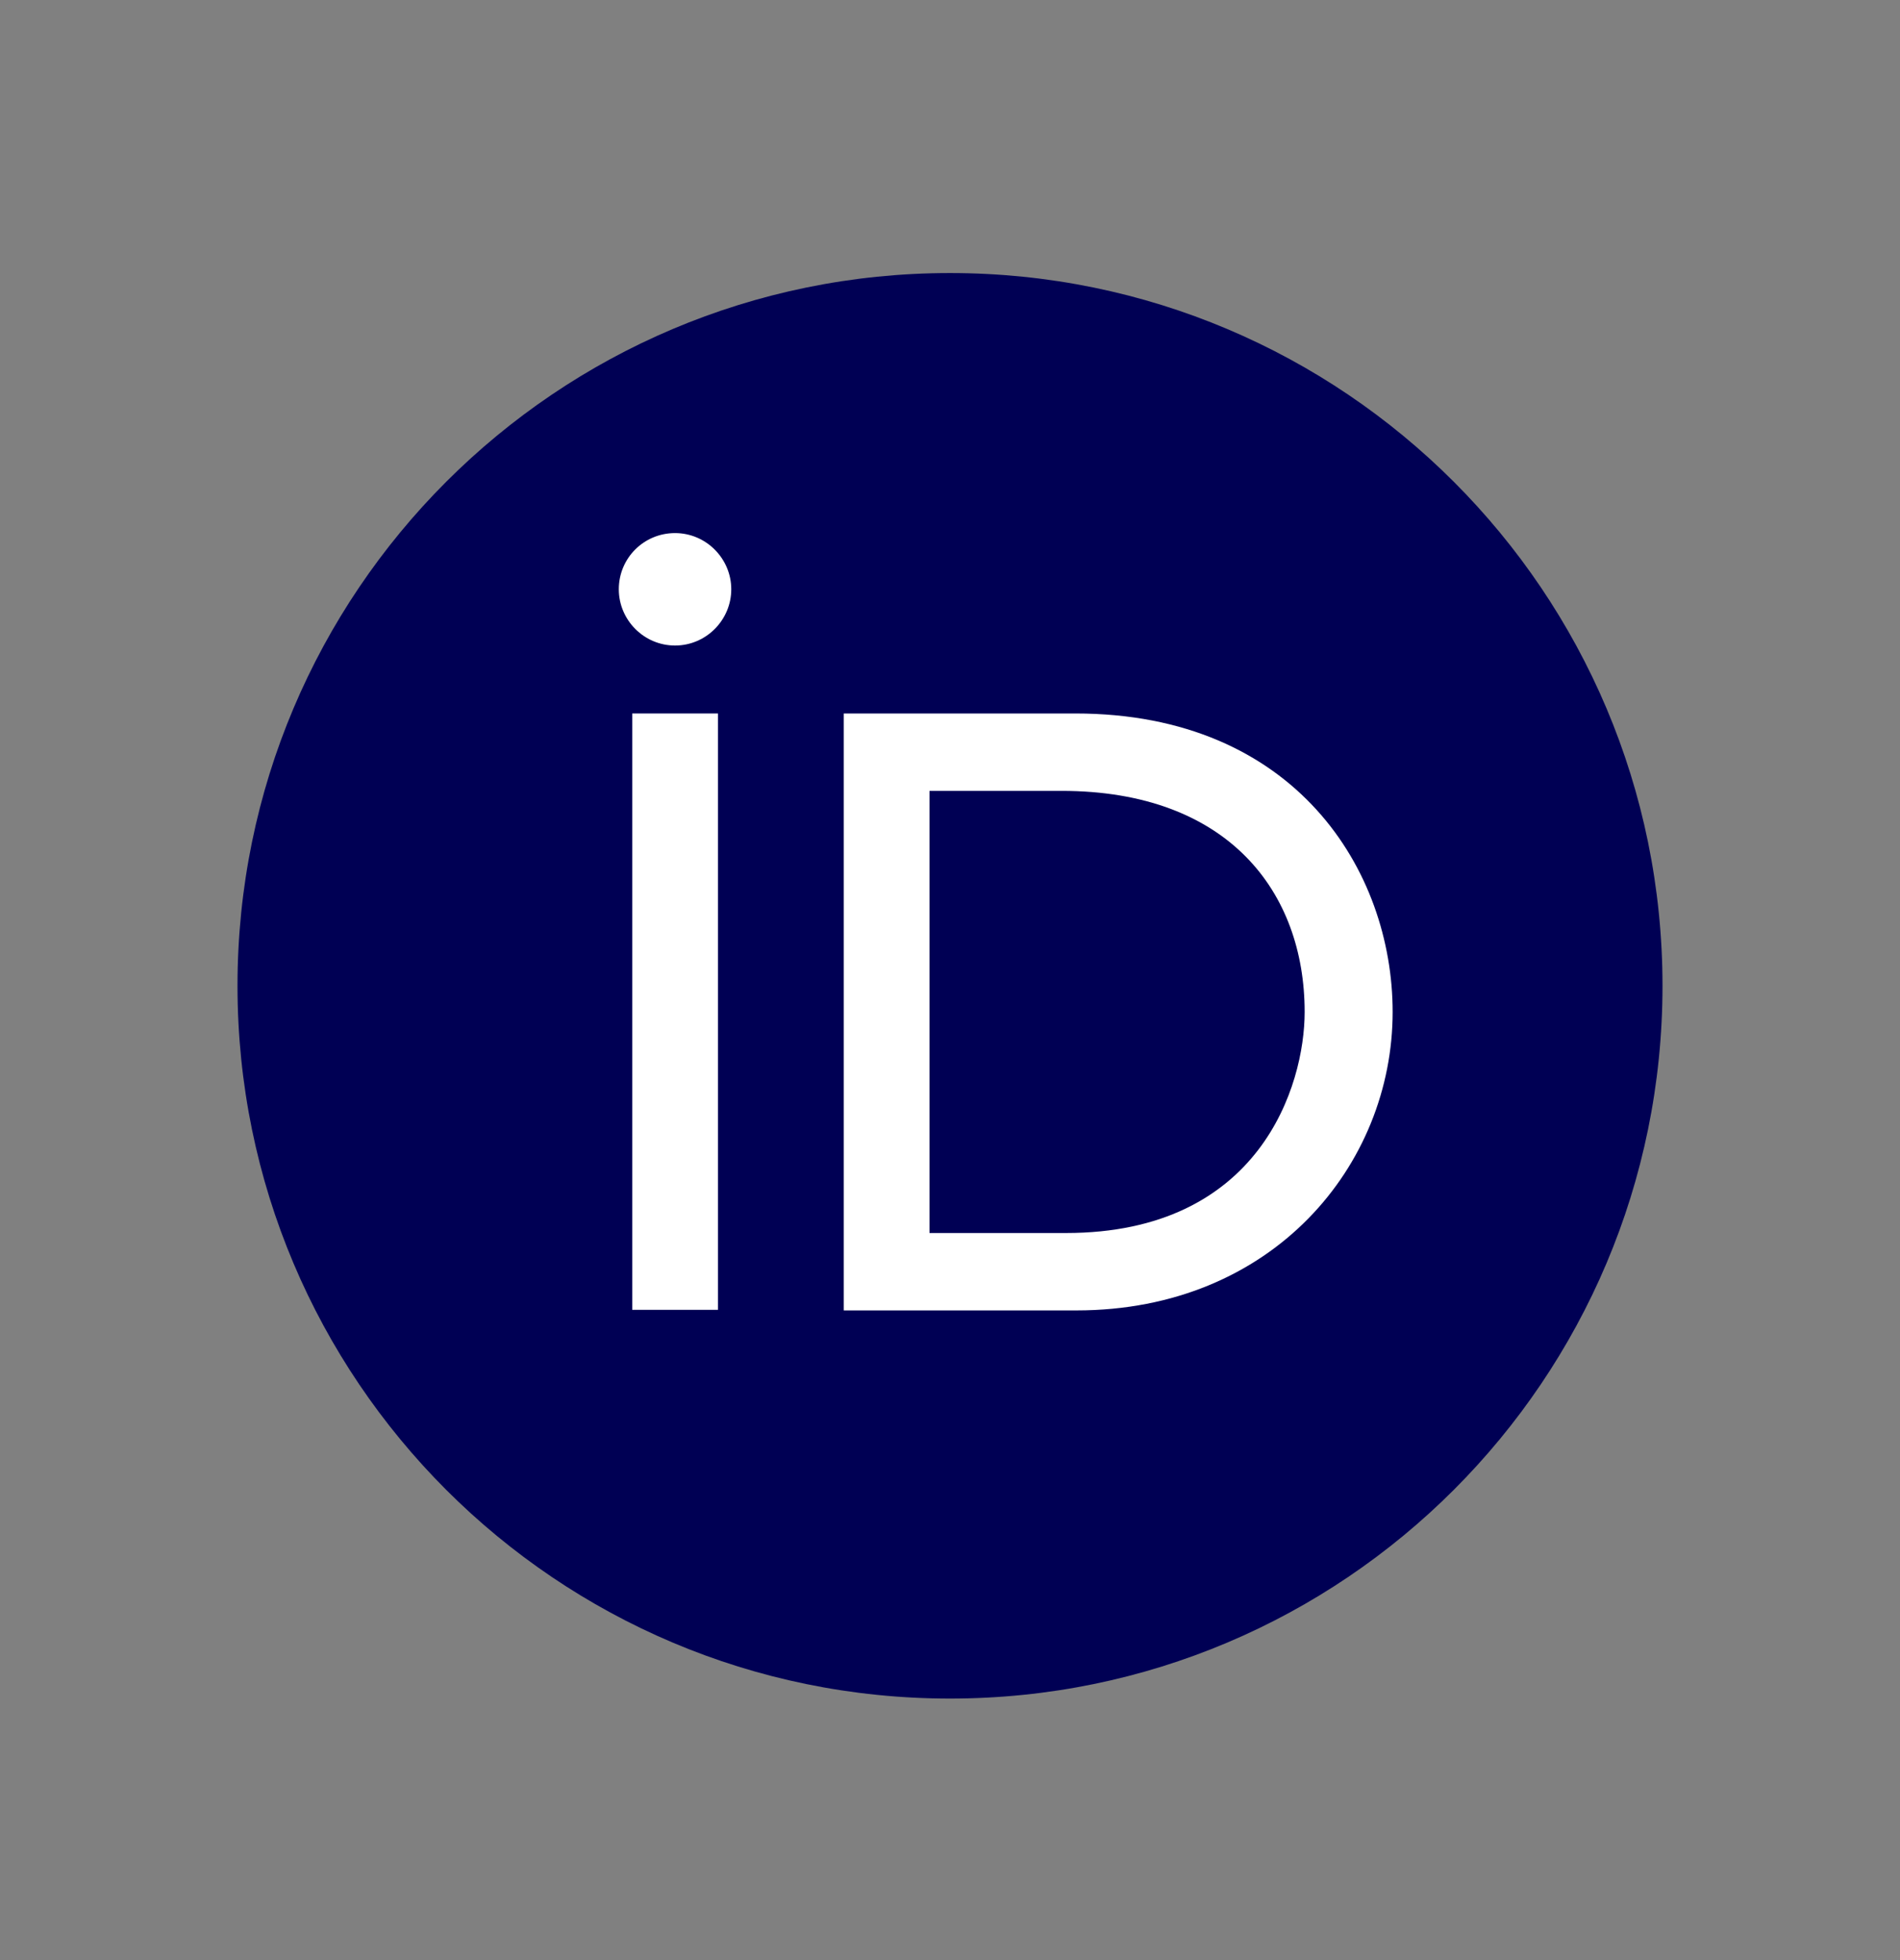<svg class="icon flex-shrink-0 me-3" width="32" height="33" viewBox="0 0 32 33" fill="none" xmlns="http://www.w3.org/2000/svg">
    <rect x="0" y="0" width="32" height="33" fill="#808080" stroke="none"/>
    <g clip-path="url(#clip0_2561_161)">
        <path d="M28 16.597C28 23.225 22.628 28.597 16 28.597C9.372 28.597 4 23.225 4 16.597C4 9.969 9.372 4.597 16 4.597C22.628 4.597 28 9.969 28 16.597Z" fill="#000054"/>
        <path d="M12.092 22.052H10.648V12.012H12.092V16.549V22.052Z" fill="white"/>
        <path d="M14.211 12.012H18.111C21.823 12.012 23.455 14.665 23.455 17.037C23.455 19.615 21.439 22.062 18.13 22.062H14.211V12.012ZM15.655 20.759H17.952C21.223 20.759 21.973 18.274 21.973 17.037C21.973 15.021 20.689 13.315 17.877 13.315H15.655V20.759Z" fill="white"/>
        <path d="M12.316 9.921C12.316 10.437 11.894 10.868 11.369 10.868C10.844 10.868 10.422 10.437 10.422 9.921C10.422 9.396 10.844 8.975 11.369 8.975C11.894 8.975 12.316 9.406 12.316 9.921Z" fill="white"/>
    </g>
    <defs>
        <clipPath id="clip0_2561_161">
            <rect width="24" height="24" fill="white" transform="translate(4 4.597)"/>
        </clipPath>
    </defs>
</svg>
